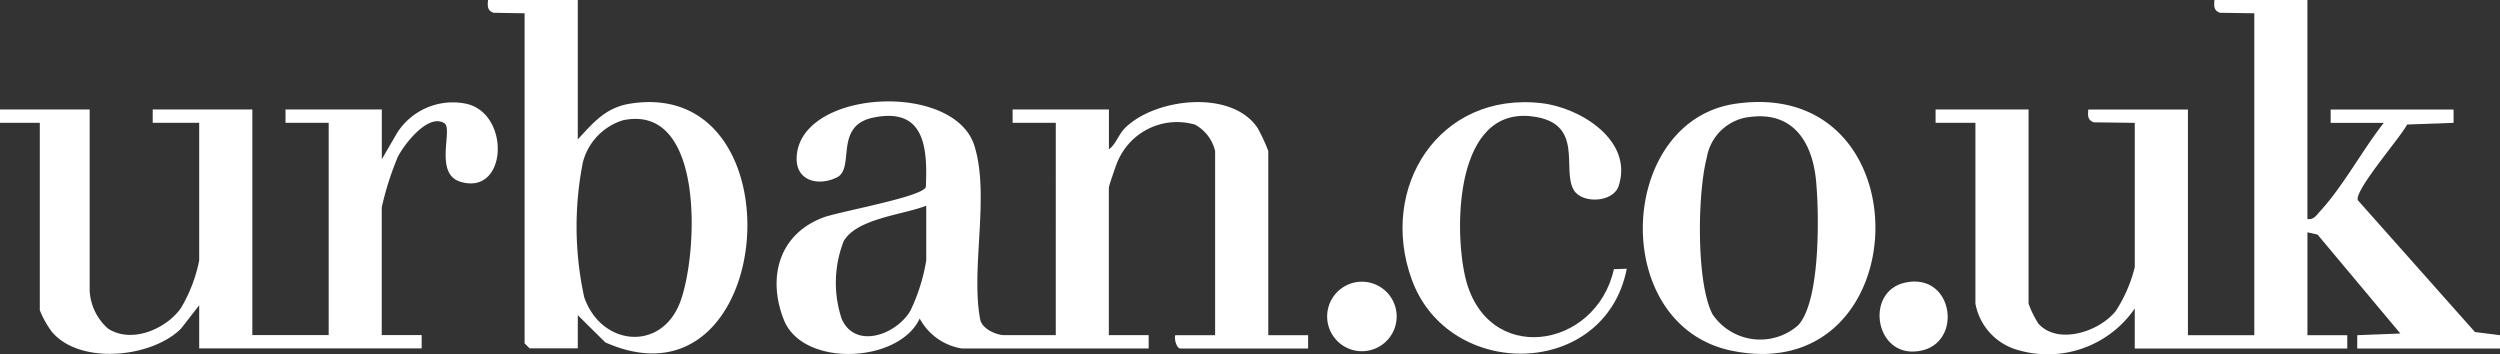 <svg id="Group_176" data-name="Group 176" xmlns="http://www.w3.org/2000/svg" width="150" height="21.249" viewBox="0 0 150 21.249">
  <rect x="0" y="0" width="150" height="21.249" fill="#333333" stroke="none"/>
  <path id="Path_173" data-name="Path 173" d="M604.831-.008V13.13c.393.066.566-.259.791-.5,1.34-1.457,2.538-3.68,3.792-5.269h-3.188v-.8H613.6v.8l-2.787.1c-.413.8-3.13,3.894-2.963,4.536l7.034,7.915,1.505.189v.8H607.82v-.8l2.588-.1-4.97-5.937-.606-.136V20.1h2.39v.8H594.472V18.5a6.339,6.339,0,0,1-7.135,2.454,3.555,3.555,0,0,1-2.426-2.751V7.359h-2.39v-.8H588.1V18.208a6.058,6.058,0,0,0,.59,1.2c1.178,1.306,3.66.476,4.639-.754a8.578,8.578,0,0,0,1.144-2.638V7.361l-2.458-.032c-.377-.132-.361-.4-.331-.766h5.977V20.1h3.983V.787L599.584.756c-.377-.132-.361-.4-.331-.766h5.578Z" transform="translate(-466.386 0.01)" fill="#fff"/>
  <path id="Path_174" data-name="Path 174" d="M244.794,45.318a3.49,3.49,0,0,1-2.486-1.79c-1.242,2.687-7.01,2.955-8.15.08-1.009-2.546-.289-5.152,2.376-6.146.955-.355,5.943-1.23,6.142-1.822.112-2.406-.086-4.811-3.172-4.163-2.37.5-1.047,3.054-2.179,3.593s-2.442.189-2.4-1.186c.12-4.1,9.454-4.637,10.67-.708.929,3-.241,7.392.345,10.415.108.56.973.935,1.445.935h3.088V31.786h-2.59v-.8h5.778v2.388c.431-.307.568-.891.989-1.3,1.84-1.79,6.412-2.295,7.943.04a11.148,11.148,0,0,1,.63,1.362V44.527h2.39v.8h-7.67c-.209,0-.381-.564-.3-.8h2.39V33.478a2.443,2.443,0,0,0-1.206-1.583,3.868,3.868,0,0,0-4.671,2.279c-.084.187-.5,1.415-.5,1.493v8.858h2.39v.8H244.8ZM242.7,36.76c-1.4.55-4.153.76-4.95,2.121a6.861,6.861,0,0,0-.13,4.647c.789,1.868,3.268.989,4.125-.457a11.1,11.1,0,0,0,.955-3.026V36.762Z" transform="translate(-187.126 -24.417)" fill="#fff"/>
  <path id="Path_175" data-name="Path 175" d="M22.909,34.153l.913-1.575a3.966,3.966,0,0,1,4.121-1.762c2.7.558,2.52,5.536-.311,4.689-1.617-.482-.431-3.172-.967-3.513-.973-.614-2.41,1.258-2.8,2.026a18.224,18.224,0,0,0-.961,3.02V44.7H25.3v.8H11.952V42.911l-1.087,1.4C9.087,46.085,4.753,46.5,3.1,44.488a5.731,5.731,0,0,1-.712-1.278V31.964H0v-.8H5.379V42.016a3.257,3.257,0,0,0,1.095,2.291c1.4.923,3.469.048,4.37-1.208a8.976,8.976,0,0,0,1.108-2.873v-8.26H9.163v-.8H15.14V44.7h4.581V31.966h-2.59v-.8h5.778v2.986Z" transform="translate(0 -24.597)" fill="#fff"/>
  <path id="Path_176" data-name="Path 176" d="M152.2-.008V8.351c.935-1,1.663-1.906,3.136-2.141,10.351-1.653,8.806,18.882-1.483,14.324L152.2,18.9v1.99h-2.891l-.3-.3V.787L147.145.756c-.377-.132-.361-.4-.331-.766h5.379ZM154.928,7.2A3.573,3.573,0,0,0,152.5,9.751a19.87,19.87,0,0,0,.084,8.064c1.007,2.929,4.589,3.3,5.742.343,1.085-2.791,1.555-11.982-3.4-10.955Z" transform="translate(-117.533 0.01)" fill="#fff"/>
  <path id="Path_177" data-name="Path 177" d="M499.982,30.793c11.475-1.655,10.959,17.072-.2,14.825C492.35,44.121,492.848,31.822,499.982,30.793Zm.8.8a2.943,2.943,0,0,0-2.53,2.448c-.554,2.089-.646,7.488.347,9.384a3.452,3.452,0,0,0,5.13.666c1.356-1.445,1.268-6.7,1.083-8.664-.221-2.362-1.407-4.209-4.029-3.832Z" transform="translate(-395.847 -24.569)" fill="#fff"/>
  <path id="Path_178" data-name="Path 178" d="M434.767,40.763l.772-.026c-1.3,6.609-10.676,6.752-12.9.65-2.016-5.526,1.643-11.3,7.8-10.582,2.315.269,5.506,2.235,4.613,4.966-.325.991-2.163,1.083-2.68.265-.78-1.232.694-4.059-2.53-4.442-4.561-.542-4.679,6.591-4.009,9.583,1.22,5.439,7.863,4.432,8.933-.417Z" transform="translate(-337.932 -24.613)" fill="#fff"/>
  <path id="Path_179" data-name="Path 179" d="M401.3,84.791a2.085,2.085,0,1,1,.706,4.1A2.085,2.085,0,0,1,401.3,84.791Z" transform="translate(-320.078 -67.829)" fill="#fff"/>
  <path id="Path_180" data-name="Path 180" d="M567.173,84.791c3.062-.694,3.589,4.027.534,4.131C565.345,89,564.85,85.317,567.173,84.791Z" transform="translate(-452.889 -67.829)" fill="#fff"/>
</svg>
